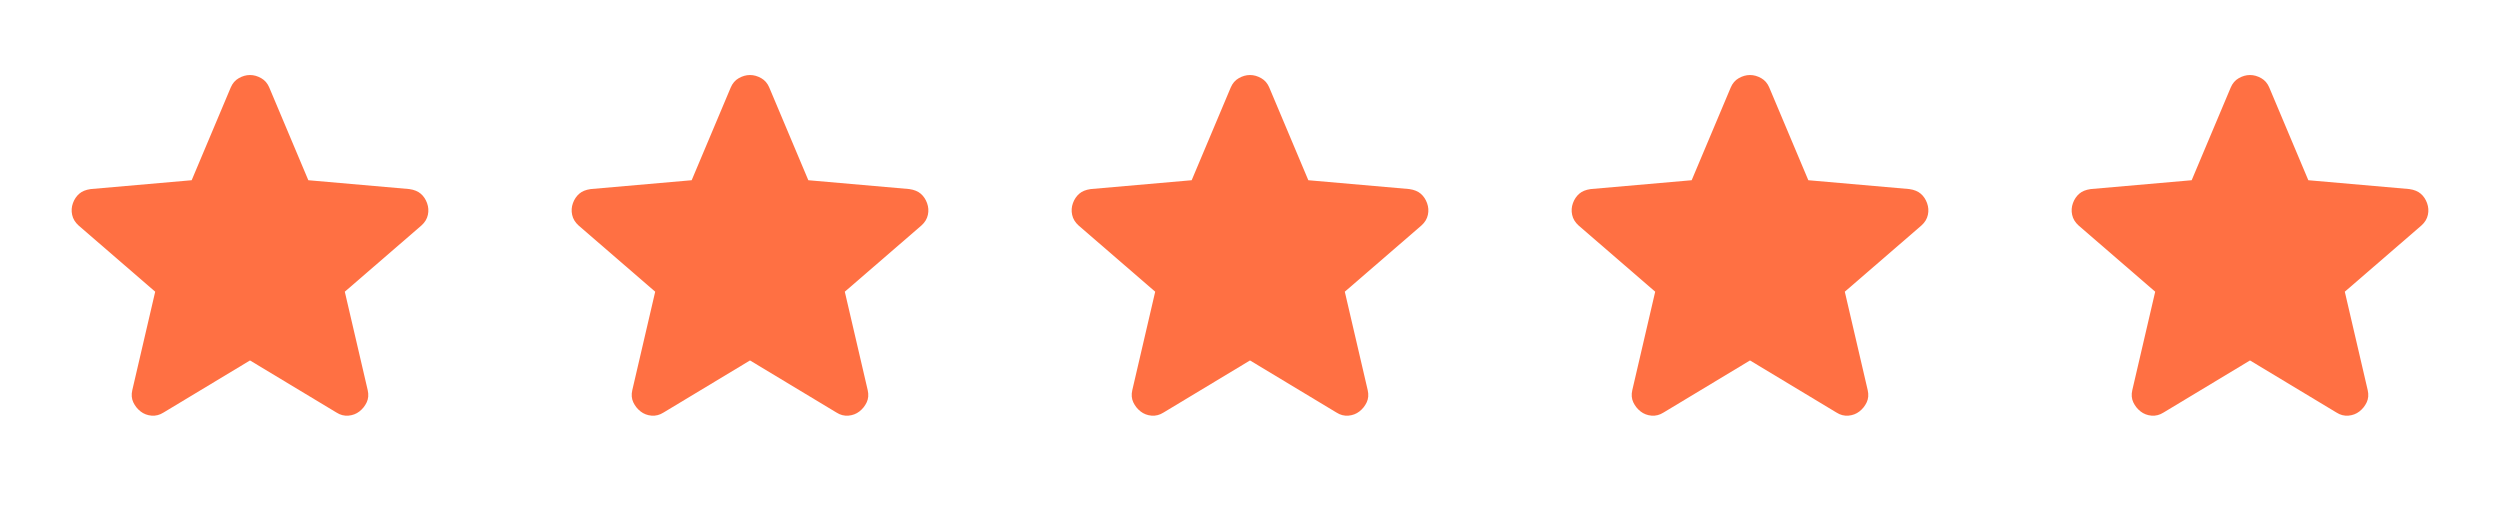 <svg width="100" height="21" viewBox="0 0 100 21" fill="none" xmlns="http://www.w3.org/2000/svg">
<path d="M10 14.418L6.542 16.501C6.389 16.598 6.229 16.64 6.063 16.626C5.896 16.612 5.75 16.556 5.625 16.459C5.5 16.362 5.403 16.241 5.333 16.095C5.264 15.95 5.25 15.786 5.292 15.605L6.208 11.668L3.146 9.022C3.007 8.897 2.92 8.754 2.886 8.594C2.851 8.434 2.862 8.278 2.917 8.126C2.972 7.974 3.055 7.849 3.167 7.751C3.278 7.653 3.431 7.591 3.625 7.563L7.667 7.209L9.229 3.501C9.299 3.334 9.406 3.209 9.553 3.126C9.699 3.043 9.848 3.001 10 3.001C10.152 3.001 10.301 3.043 10.447 3.126C10.594 3.209 10.701 3.334 10.771 3.501L12.333 7.209L16.375 7.563C16.57 7.591 16.722 7.654 16.833 7.751C16.945 7.848 17.028 7.973 17.083 8.126C17.139 8.279 17.149 8.435 17.115 8.595C17.081 8.755 16.994 8.897 16.854 9.022L13.792 11.668L14.708 15.605C14.75 15.786 14.736 15.949 14.667 16.095C14.597 16.241 14.5 16.363 14.375 16.459C14.25 16.556 14.104 16.611 13.938 16.626C13.771 16.64 13.611 16.599 13.458 16.501L10 14.418Z" fill="#FF7043"/>
<path d="M30 14.418L26.542 16.501C26.389 16.598 26.229 16.64 26.062 16.626C25.896 16.612 25.75 16.556 25.625 16.459C25.5 16.362 25.403 16.241 25.333 16.095C25.264 15.95 25.25 15.786 25.292 15.605L26.208 11.668L23.146 9.022C23.007 8.897 22.92 8.754 22.886 8.594C22.851 8.434 22.862 8.278 22.917 8.126C22.972 7.974 23.055 7.849 23.167 7.751C23.278 7.653 23.431 7.591 23.625 7.563L27.667 7.209L29.229 3.501C29.299 3.334 29.406 3.209 29.552 3.126C29.699 3.043 29.848 3.001 30 3.001C30.152 3.001 30.301 3.043 30.448 3.126C30.594 3.209 30.701 3.334 30.771 3.501L32.333 7.209L36.375 7.563C36.569 7.591 36.722 7.654 36.833 7.751C36.944 7.848 37.028 7.973 37.083 8.126C37.139 8.279 37.15 8.435 37.115 8.595C37.081 8.755 36.994 8.897 36.854 9.022L33.792 11.668L34.708 15.605C34.75 15.786 34.736 15.949 34.667 16.095C34.597 16.241 34.5 16.363 34.375 16.459C34.25 16.556 34.104 16.611 33.938 16.626C33.771 16.64 33.611 16.599 33.458 16.501L30 14.418Z" fill="#FF7043"/>
<path d="M50 14.418L46.542 16.501C46.389 16.598 46.229 16.64 46.062 16.626C45.896 16.612 45.75 16.556 45.625 16.459C45.5 16.362 45.403 16.241 45.333 16.095C45.264 15.95 45.25 15.786 45.292 15.605L46.208 11.668L43.146 9.022C43.007 8.897 42.92 8.754 42.886 8.594C42.851 8.434 42.862 8.278 42.917 8.126C42.972 7.974 43.055 7.849 43.167 7.751C43.278 7.653 43.431 7.591 43.625 7.563L47.667 7.209L49.229 3.501C49.299 3.334 49.406 3.209 49.553 3.126C49.699 3.043 49.848 3.001 50 3.001C50.152 3.001 50.301 3.043 50.447 3.126C50.594 3.209 50.701 3.334 50.771 3.501L52.333 7.209L56.375 7.563C56.569 7.591 56.722 7.654 56.833 7.751C56.944 7.848 57.028 7.973 57.083 8.126C57.139 8.279 57.15 8.435 57.115 8.595C57.081 8.755 56.994 8.897 56.854 9.022L53.792 11.668L54.708 15.605C54.75 15.786 54.736 15.949 54.667 16.095C54.597 16.241 54.5 16.363 54.375 16.459C54.25 16.556 54.104 16.611 53.938 16.626C53.771 16.64 53.611 16.599 53.458 16.501L50 14.418Z" fill="#FF7043"/>
<path d="M70 14.418L66.542 16.501C66.389 16.598 66.229 16.64 66.062 16.626C65.896 16.612 65.75 16.556 65.625 16.459C65.5 16.362 65.403 16.241 65.333 16.095C65.264 15.95 65.25 15.786 65.292 15.605L66.208 11.668L63.146 9.022C63.007 8.897 62.92 8.754 62.886 8.594C62.851 8.434 62.862 8.278 62.917 8.126C62.972 7.974 63.055 7.849 63.167 7.751C63.278 7.653 63.431 7.591 63.625 7.563L67.667 7.209L69.229 3.501C69.299 3.334 69.406 3.209 69.552 3.126C69.699 3.043 69.848 3.001 70 3.001C70.152 3.001 70.301 3.043 70.448 3.126C70.594 3.209 70.701 3.334 70.771 3.501L72.333 7.209L76.375 7.563C76.57 7.591 76.722 7.654 76.833 7.751C76.945 7.848 77.028 7.973 77.083 8.126C77.139 8.279 77.15 8.435 77.115 8.595C77.081 8.755 76.994 8.897 76.854 9.022L73.792 11.668L74.708 15.605C74.75 15.786 74.736 15.949 74.667 16.095C74.597 16.241 74.5 16.363 74.375 16.459C74.25 16.556 74.104 16.611 73.938 16.626C73.771 16.64 73.611 16.599 73.458 16.501L70 14.418Z" fill="#FF7043"/>
<path d="M90 14.418L86.542 16.501C86.389 16.598 86.229 16.64 86.062 16.626C85.896 16.612 85.75 16.556 85.625 16.459C85.5 16.362 85.403 16.241 85.333 16.095C85.264 15.95 85.25 15.786 85.292 15.605L86.208 11.668L83.146 9.022C83.007 8.897 82.92 8.754 82.886 8.594C82.851 8.434 82.862 8.278 82.917 8.126C82.972 7.974 83.055 7.849 83.167 7.751C83.278 7.653 83.431 7.591 83.625 7.563L87.667 7.209L89.229 3.501C89.299 3.334 89.406 3.209 89.552 3.126C89.699 3.043 89.848 3.001 90 3.001C90.152 3.001 90.301 3.043 90.448 3.126C90.594 3.209 90.701 3.334 90.771 3.501L92.333 7.209L96.375 7.563C96.57 7.591 96.722 7.654 96.833 7.751C96.945 7.848 97.028 7.973 97.083 8.126C97.139 8.279 97.15 8.435 97.115 8.595C97.081 8.755 96.994 8.897 96.854 9.022L93.792 11.668L94.708 15.605C94.75 15.786 94.736 15.949 94.667 16.095C94.597 16.241 94.5 16.363 94.375 16.459C94.25 16.556 94.104 16.611 93.938 16.626C93.771 16.64 93.611 16.599 93.458 16.501L90 14.418Z" fill="#FF7043"/>
</svg>
